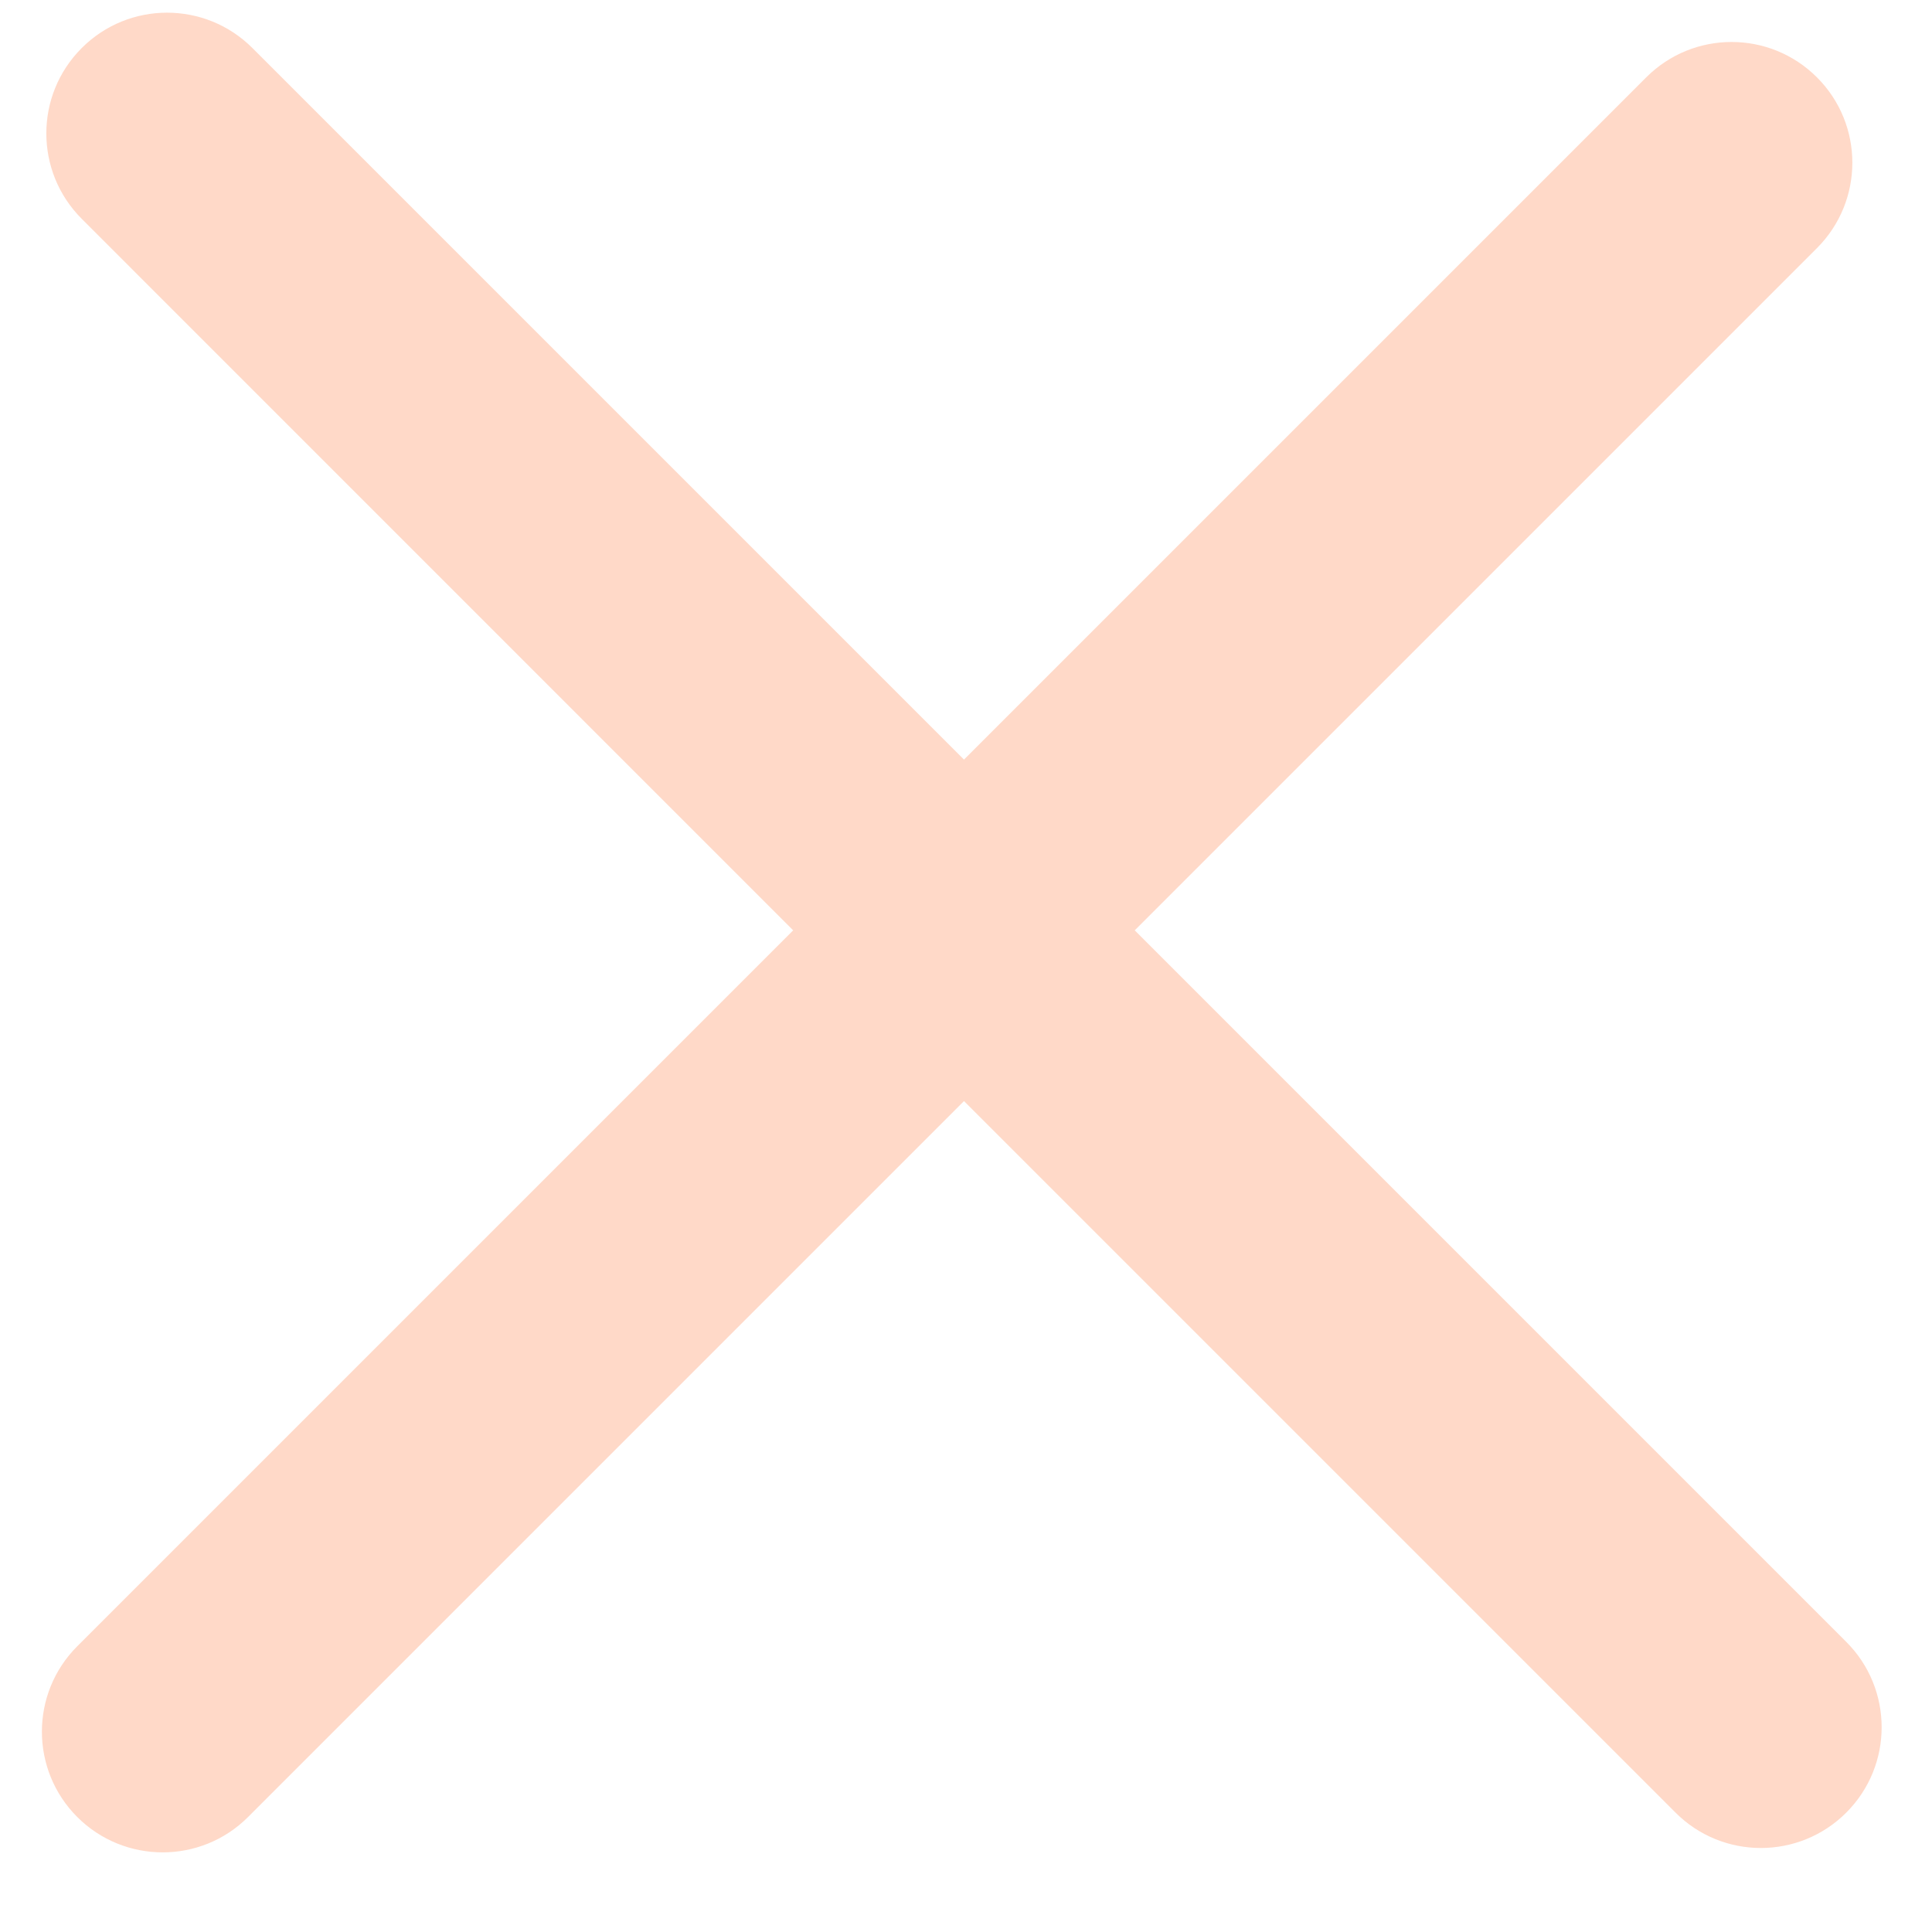 <?xml version="1.0" encoding="UTF-8"?> <svg xmlns="http://www.w3.org/2000/svg" width="24" height="24" viewBox="0 0 24 24" fill="none"> <path fill-rule="evenodd" clip-rule="evenodd" d="M1.015 0.597C1.6 0.011 2.55 0.011 3.136 0.597L11.975 9.436L20.45 0.961C21.036 0.375 21.985 0.375 22.571 0.961C23.157 1.546 23.157 2.496 22.571 3.082L14.096 11.557L22.935 20.396C23.521 20.982 23.521 21.931 22.935 22.517C22.349 23.103 21.399 23.103 20.814 22.517L11.975 13.678L3.081 22.572C2.496 23.157 1.546 23.157 0.96 22.572C0.374 21.986 0.374 21.036 0.96 20.45L9.853 11.557L1.015 2.718C0.429 2.132 0.429 1.183 1.015 0.597Z" fill="#FFD9C8"></path> </svg> 